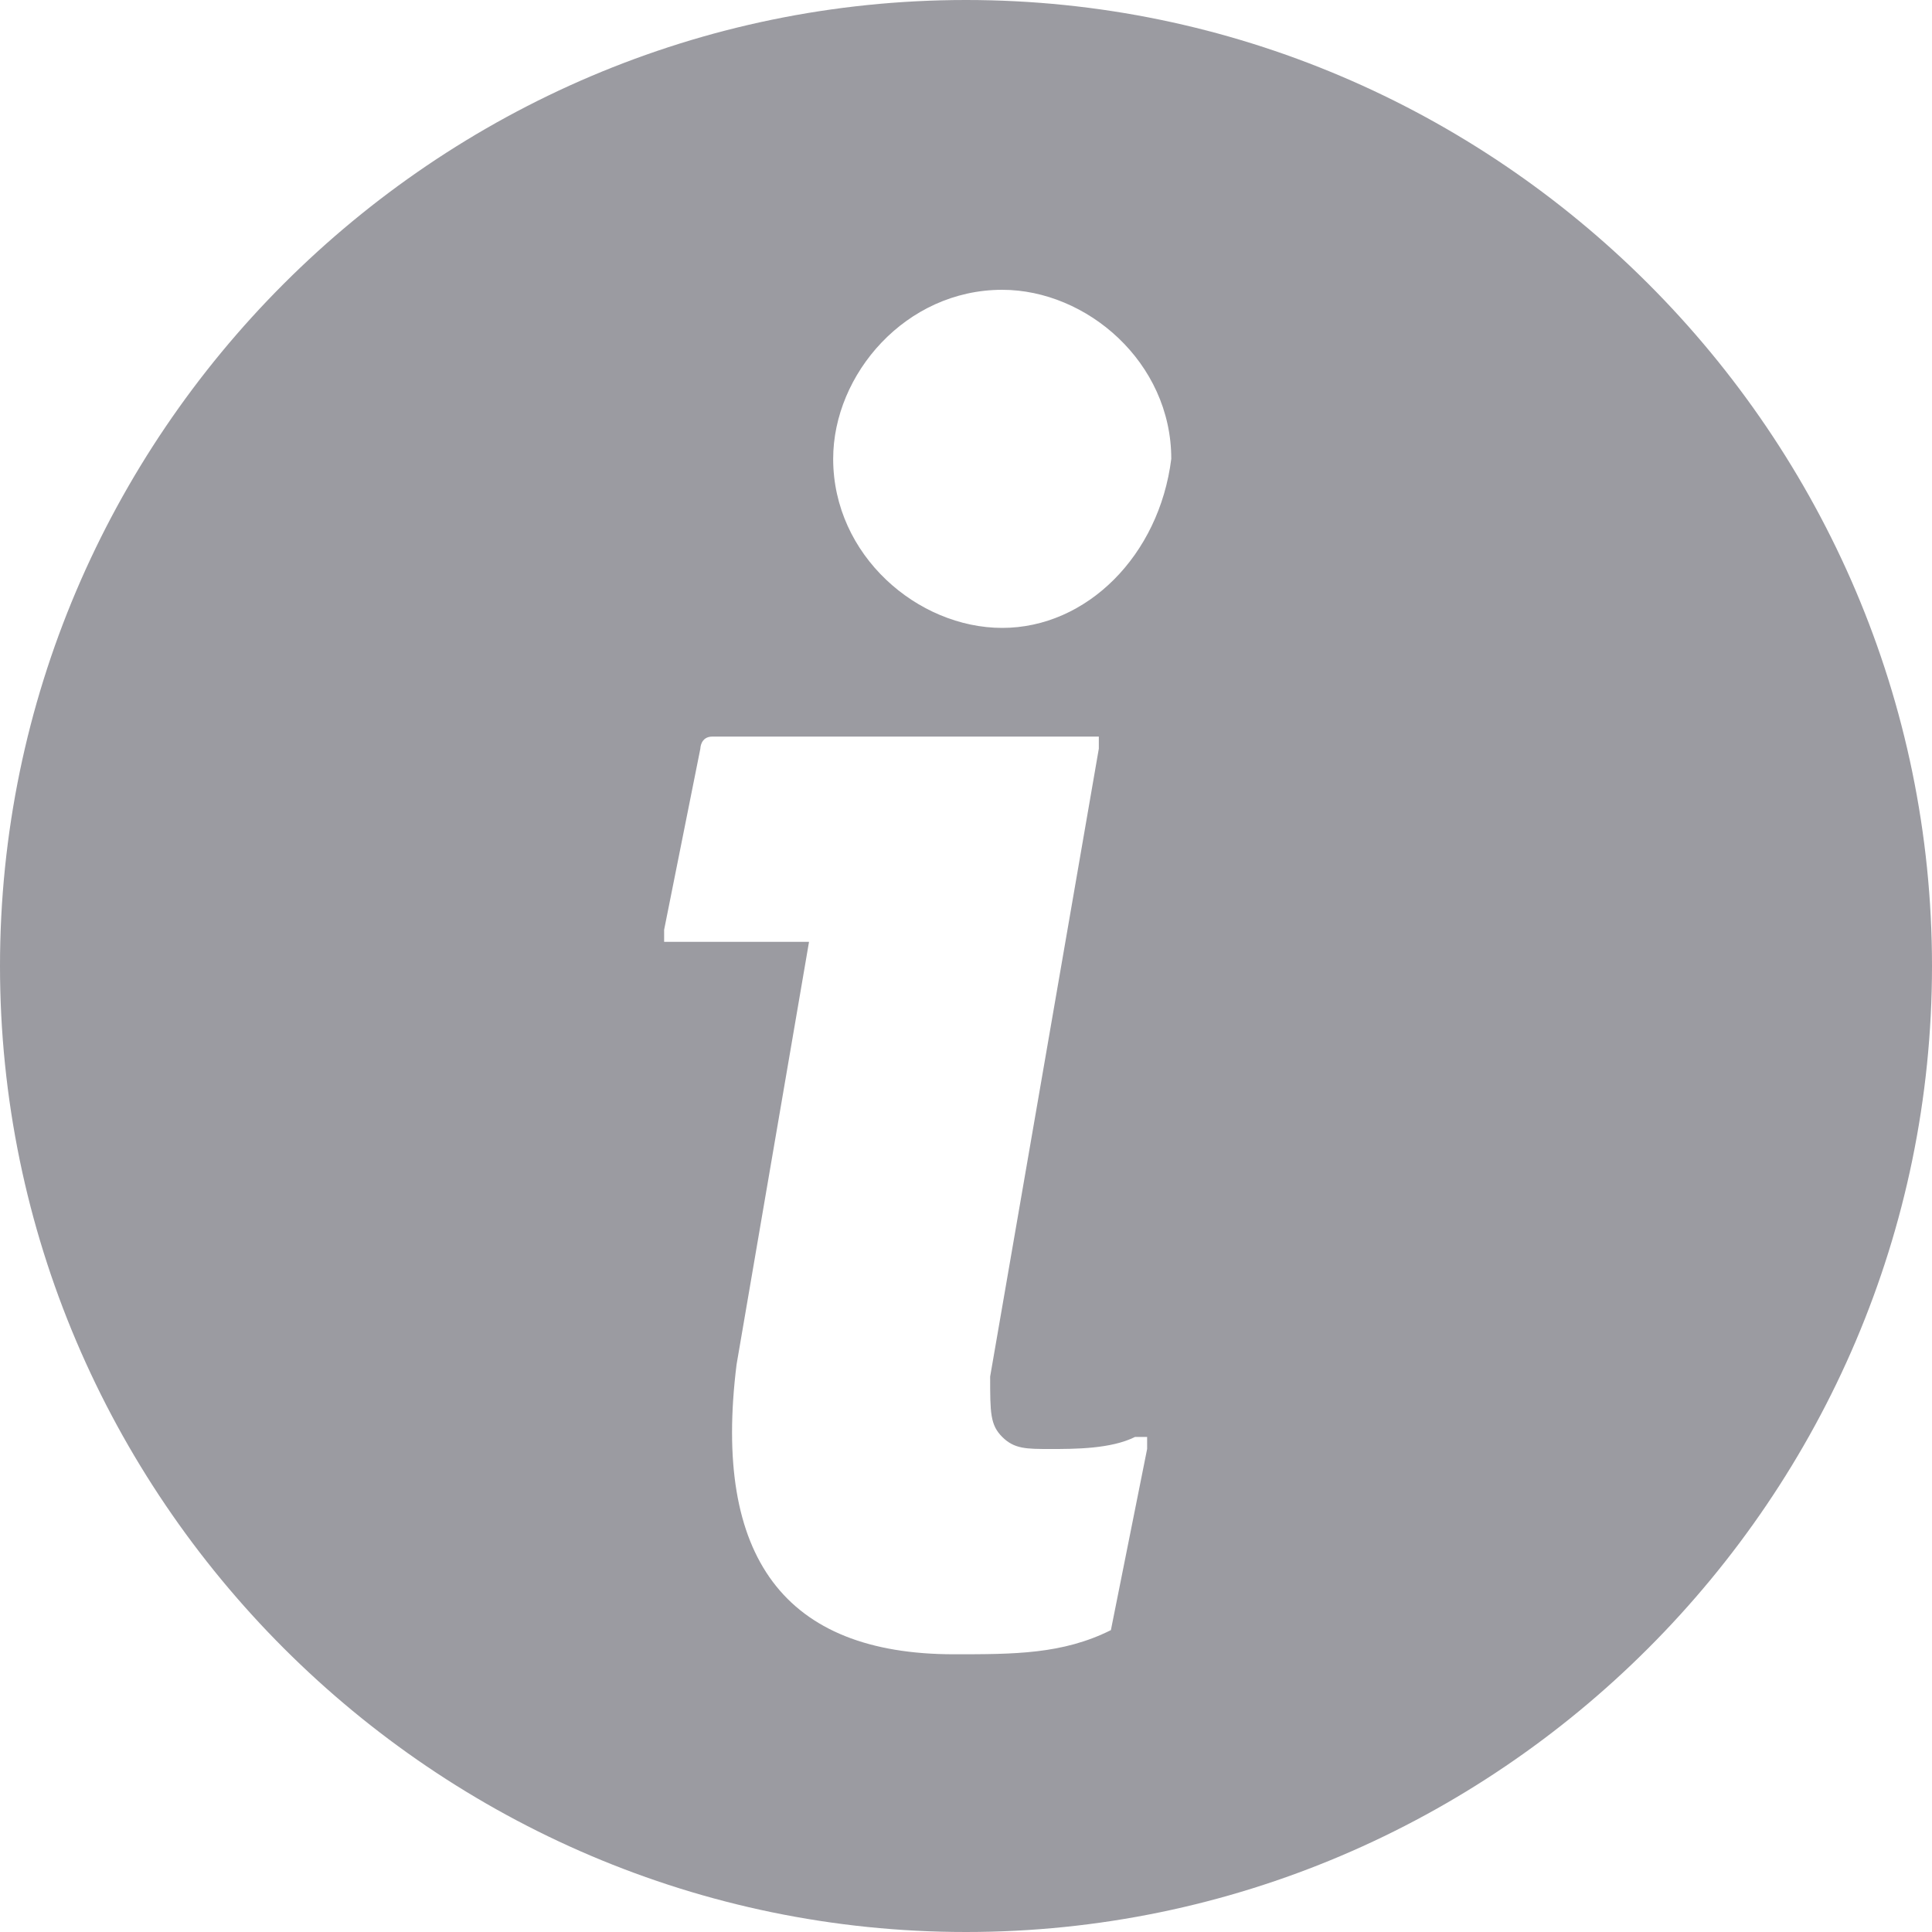 <?xml version="1.0" encoding="utf-8"?>
<!-- Generator: Adobe Illustrator 19.1.0, SVG Export Plug-In . SVG Version: 6.00 Build 0)  -->
<svg version="1.1" id="Layer_1" xmlns="http://www.w3.org/2000/svg" xmlns:xlink="http://www.w3.org/1999/xlink" x="0px" y="0px"
	 viewBox="0 0 16 16" width="16" height="16" preserveAspectRatio="xMinYMin meet"  style="enable-background:new 0 0 16 16;opacity:0.9" xml:space="preserve"  >
<style type="text/css">
	.st0{fill:#909097;}
</style>
<path class="st0" d="M8.3,5.2c-0.7,0-1.4-0.6-1.4-1.4c0-0.7,0.6-1.4,1.4-1.4C9,2.4,9.7,3,9.7,3.8C9.6,4.6,9,5.2,8.3,5.2z M9.2,13.5
	C9.2,13.5,9.1,13.5,9.2,13.5c-0.4,0.2-0.8,0.2-1.3,0.2c-0.7,0-1.2-0.2-1.5-0.6s-0.4-1-0.3-1.8l0.6-3.5H5.6H5.5c0,0,0,0,0-0.1
	l0.3-1.5c0,0,0-0.1,0.1-0.1H9h0.1c0,0,0,0,0,0.1l-0.9,5.2c0,0.3,0,0.4,0.1,0.5S8.5,12,8.7,12c0.2,0,0.5,0,0.7-0.1h0.1V12L9.2,13.5z
	 M8,0C3.6,0,0,3.6,0,8s3.6,8,8,8s8-3.6,8-8S12.4,0,8,0z"/>
</svg>
